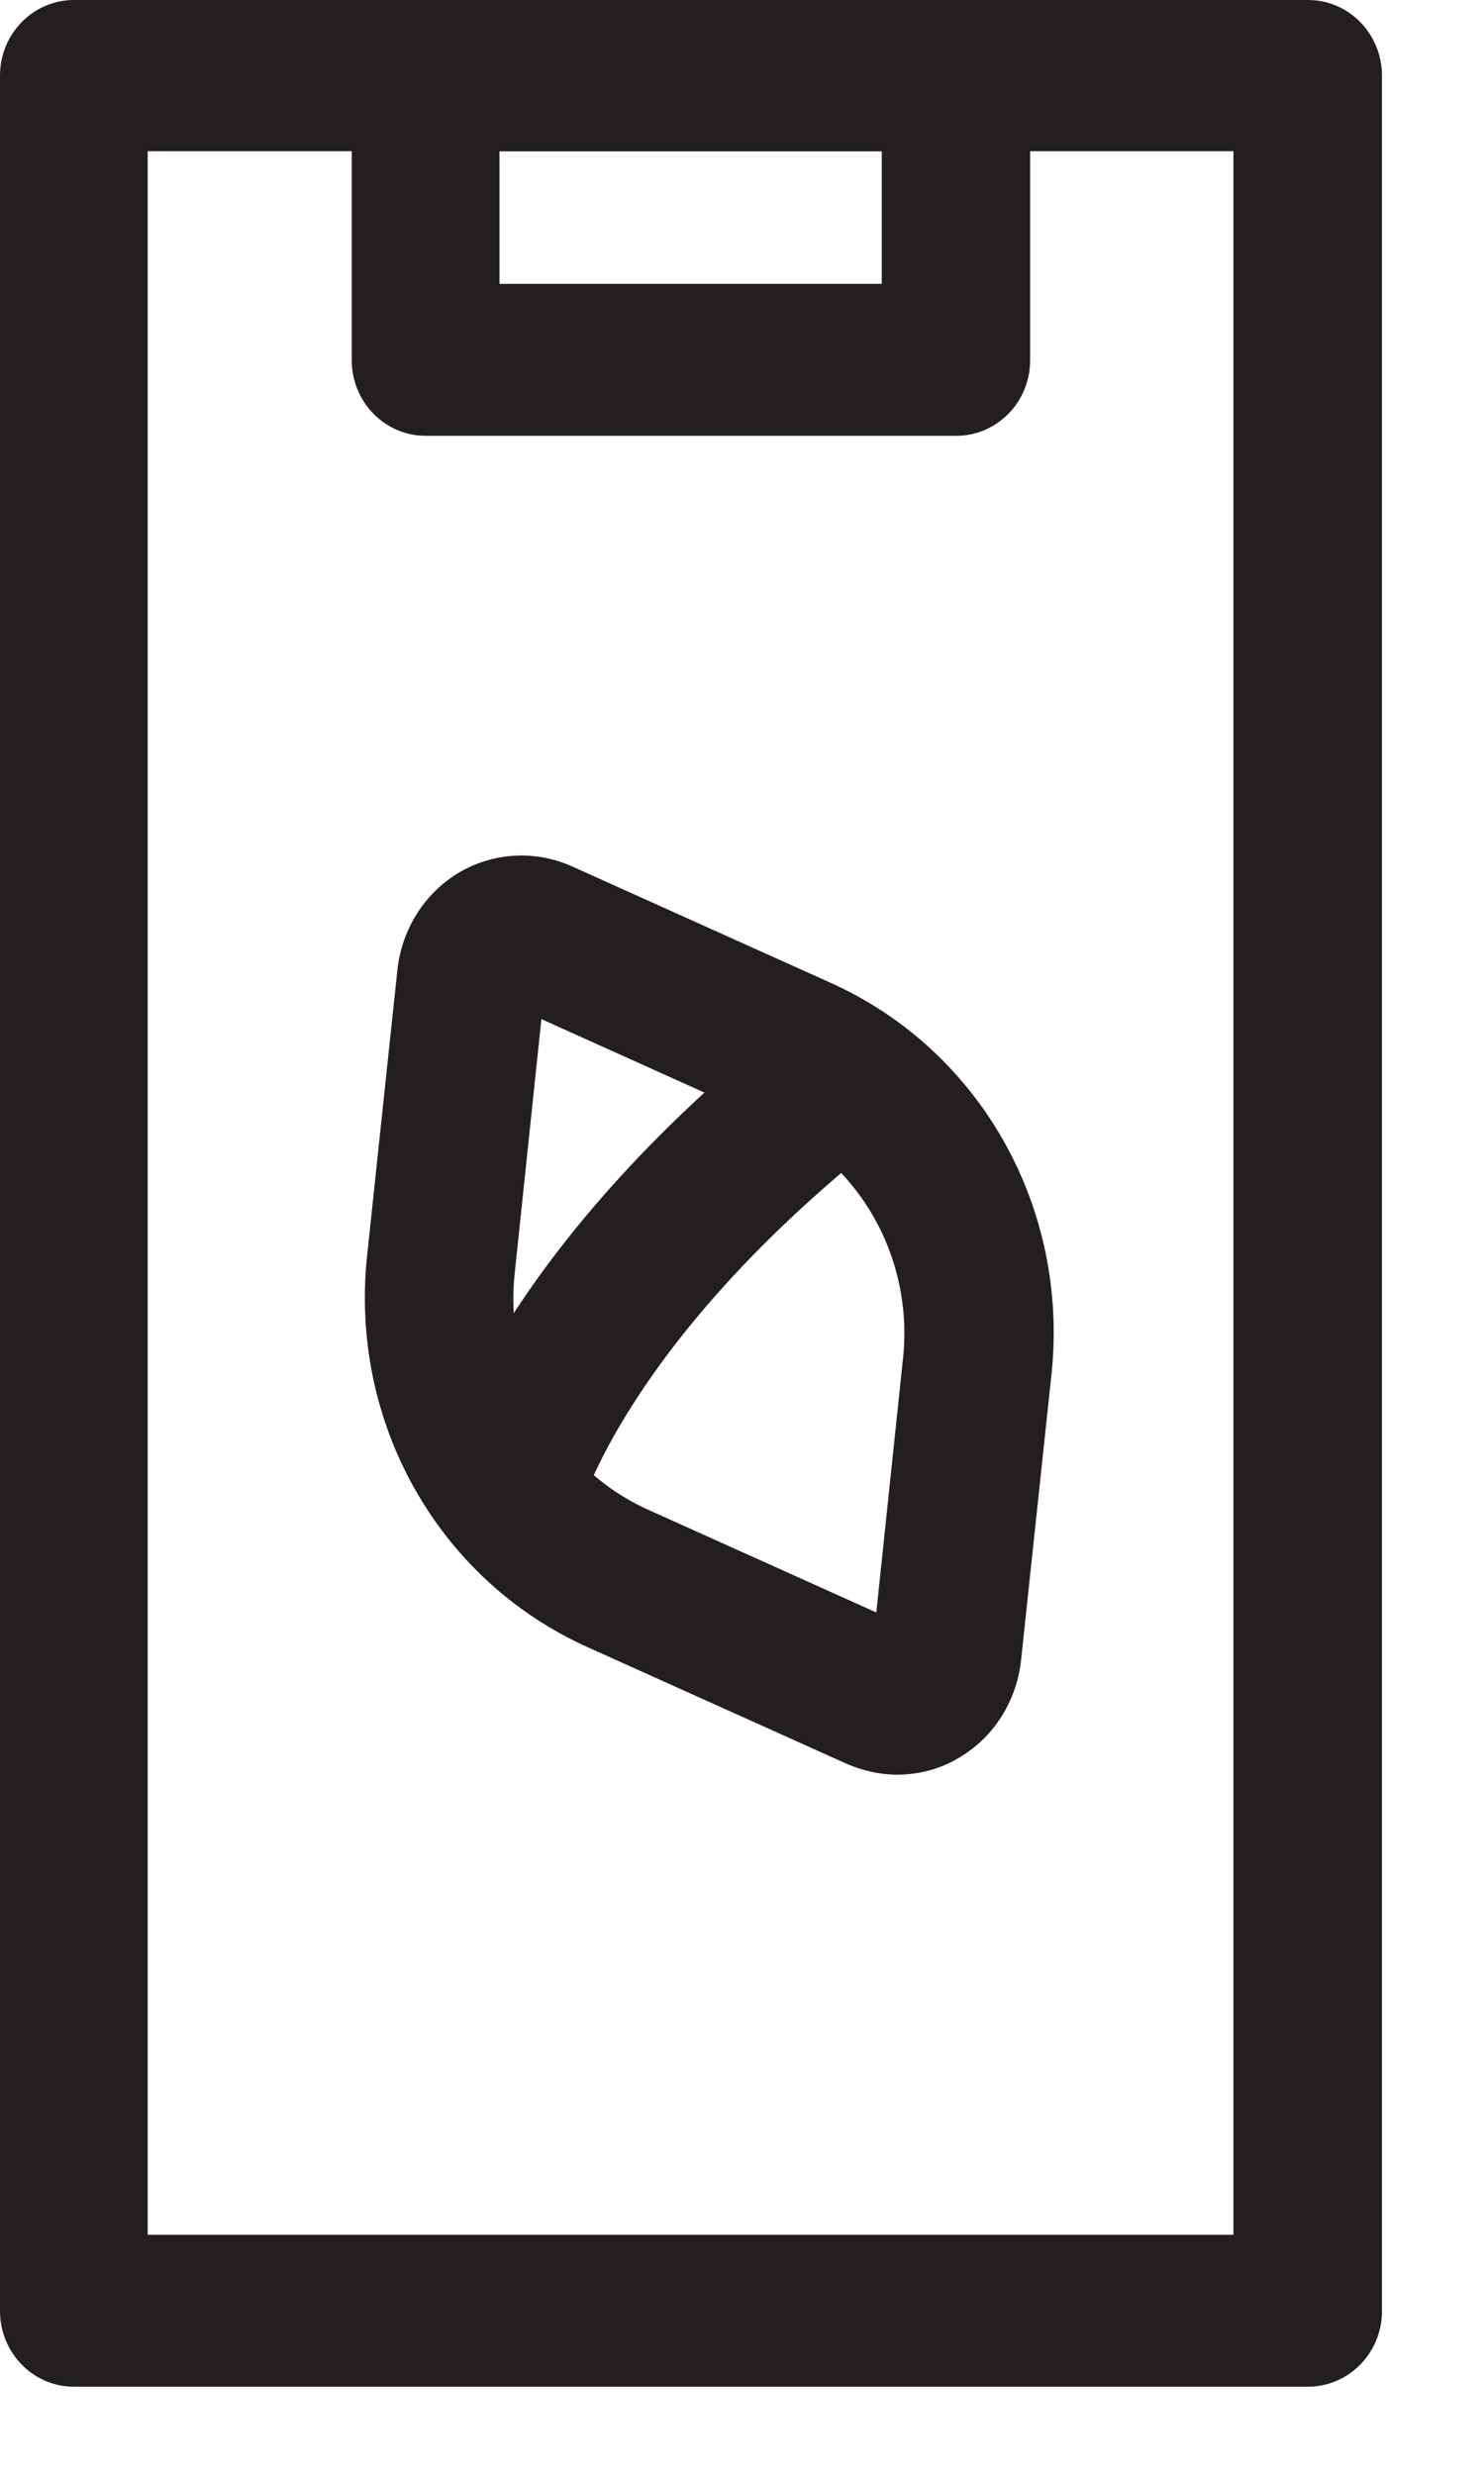<svg width="12" height="20" viewBox="0 0 12 20" fill="none" xmlns="http://www.w3.org/2000/svg">
<g id="Group 36784">
<path id="Vector" d="M10.577 19.288H0.597C0.265 19.288 0 19.011 0 18.677V0.611C0 0.271 0.271 0 0.597 0H10.577C10.91 0 11.175 0.277 11.175 0.611V18.677C11.175 19.017 10.904 19.288 10.577 19.288ZM1.194 18.06H9.974V1.222H1.194V18.06Z" fill="#231F20"/>
<path id="Vector_2" d="M7.733 3.522H3.442C3.109 3.522 2.844 3.245 2.844 2.911V0.611C2.844 0.271 3.115 0 3.442 0H7.733C8.065 0 8.33 0.277 8.33 0.611V2.911C8.33 3.252 8.059 3.522 7.733 3.522ZM4.039 2.294H7.13V1.222H4.039V2.294Z" fill="#231F20"/>
<path id="Vector_3" d="M7.253 14.342C7.117 14.342 6.976 14.31 6.846 14.254L4.759 13.315C3.546 12.773 2.826 11.5 2.968 10.152L3.214 7.833C3.251 7.505 3.436 7.215 3.713 7.051C3.99 6.888 4.328 6.869 4.624 7.001L6.711 7.94C7.924 8.482 8.644 9.755 8.503 11.103L8.256 13.422C8.219 13.75 8.035 14.04 7.758 14.203C7.604 14.298 7.425 14.342 7.253 14.342ZM4.378 8.236L4.162 10.29C4.076 11.103 4.513 11.872 5.239 12.2L7.086 13.031L7.302 10.977C7.388 10.164 6.951 9.395 6.225 9.068L4.378 8.236Z" fill="#231F20"/>
<path id="Vector_4" d="M4.107 12.672C4.057 12.672 4.008 12.672 3.959 12.653C3.639 12.571 3.448 12.243 3.522 11.922C3.54 11.853 3.959 10.151 6.434 8.204C6.699 7.996 7.074 8.047 7.277 8.318C7.481 8.589 7.431 8.973 7.167 9.181C5.061 10.838 4.691 12.206 4.685 12.218C4.611 12.495 4.371 12.678 4.107 12.678V12.672Z" fill="#231F20"/>
</g>
</svg>
